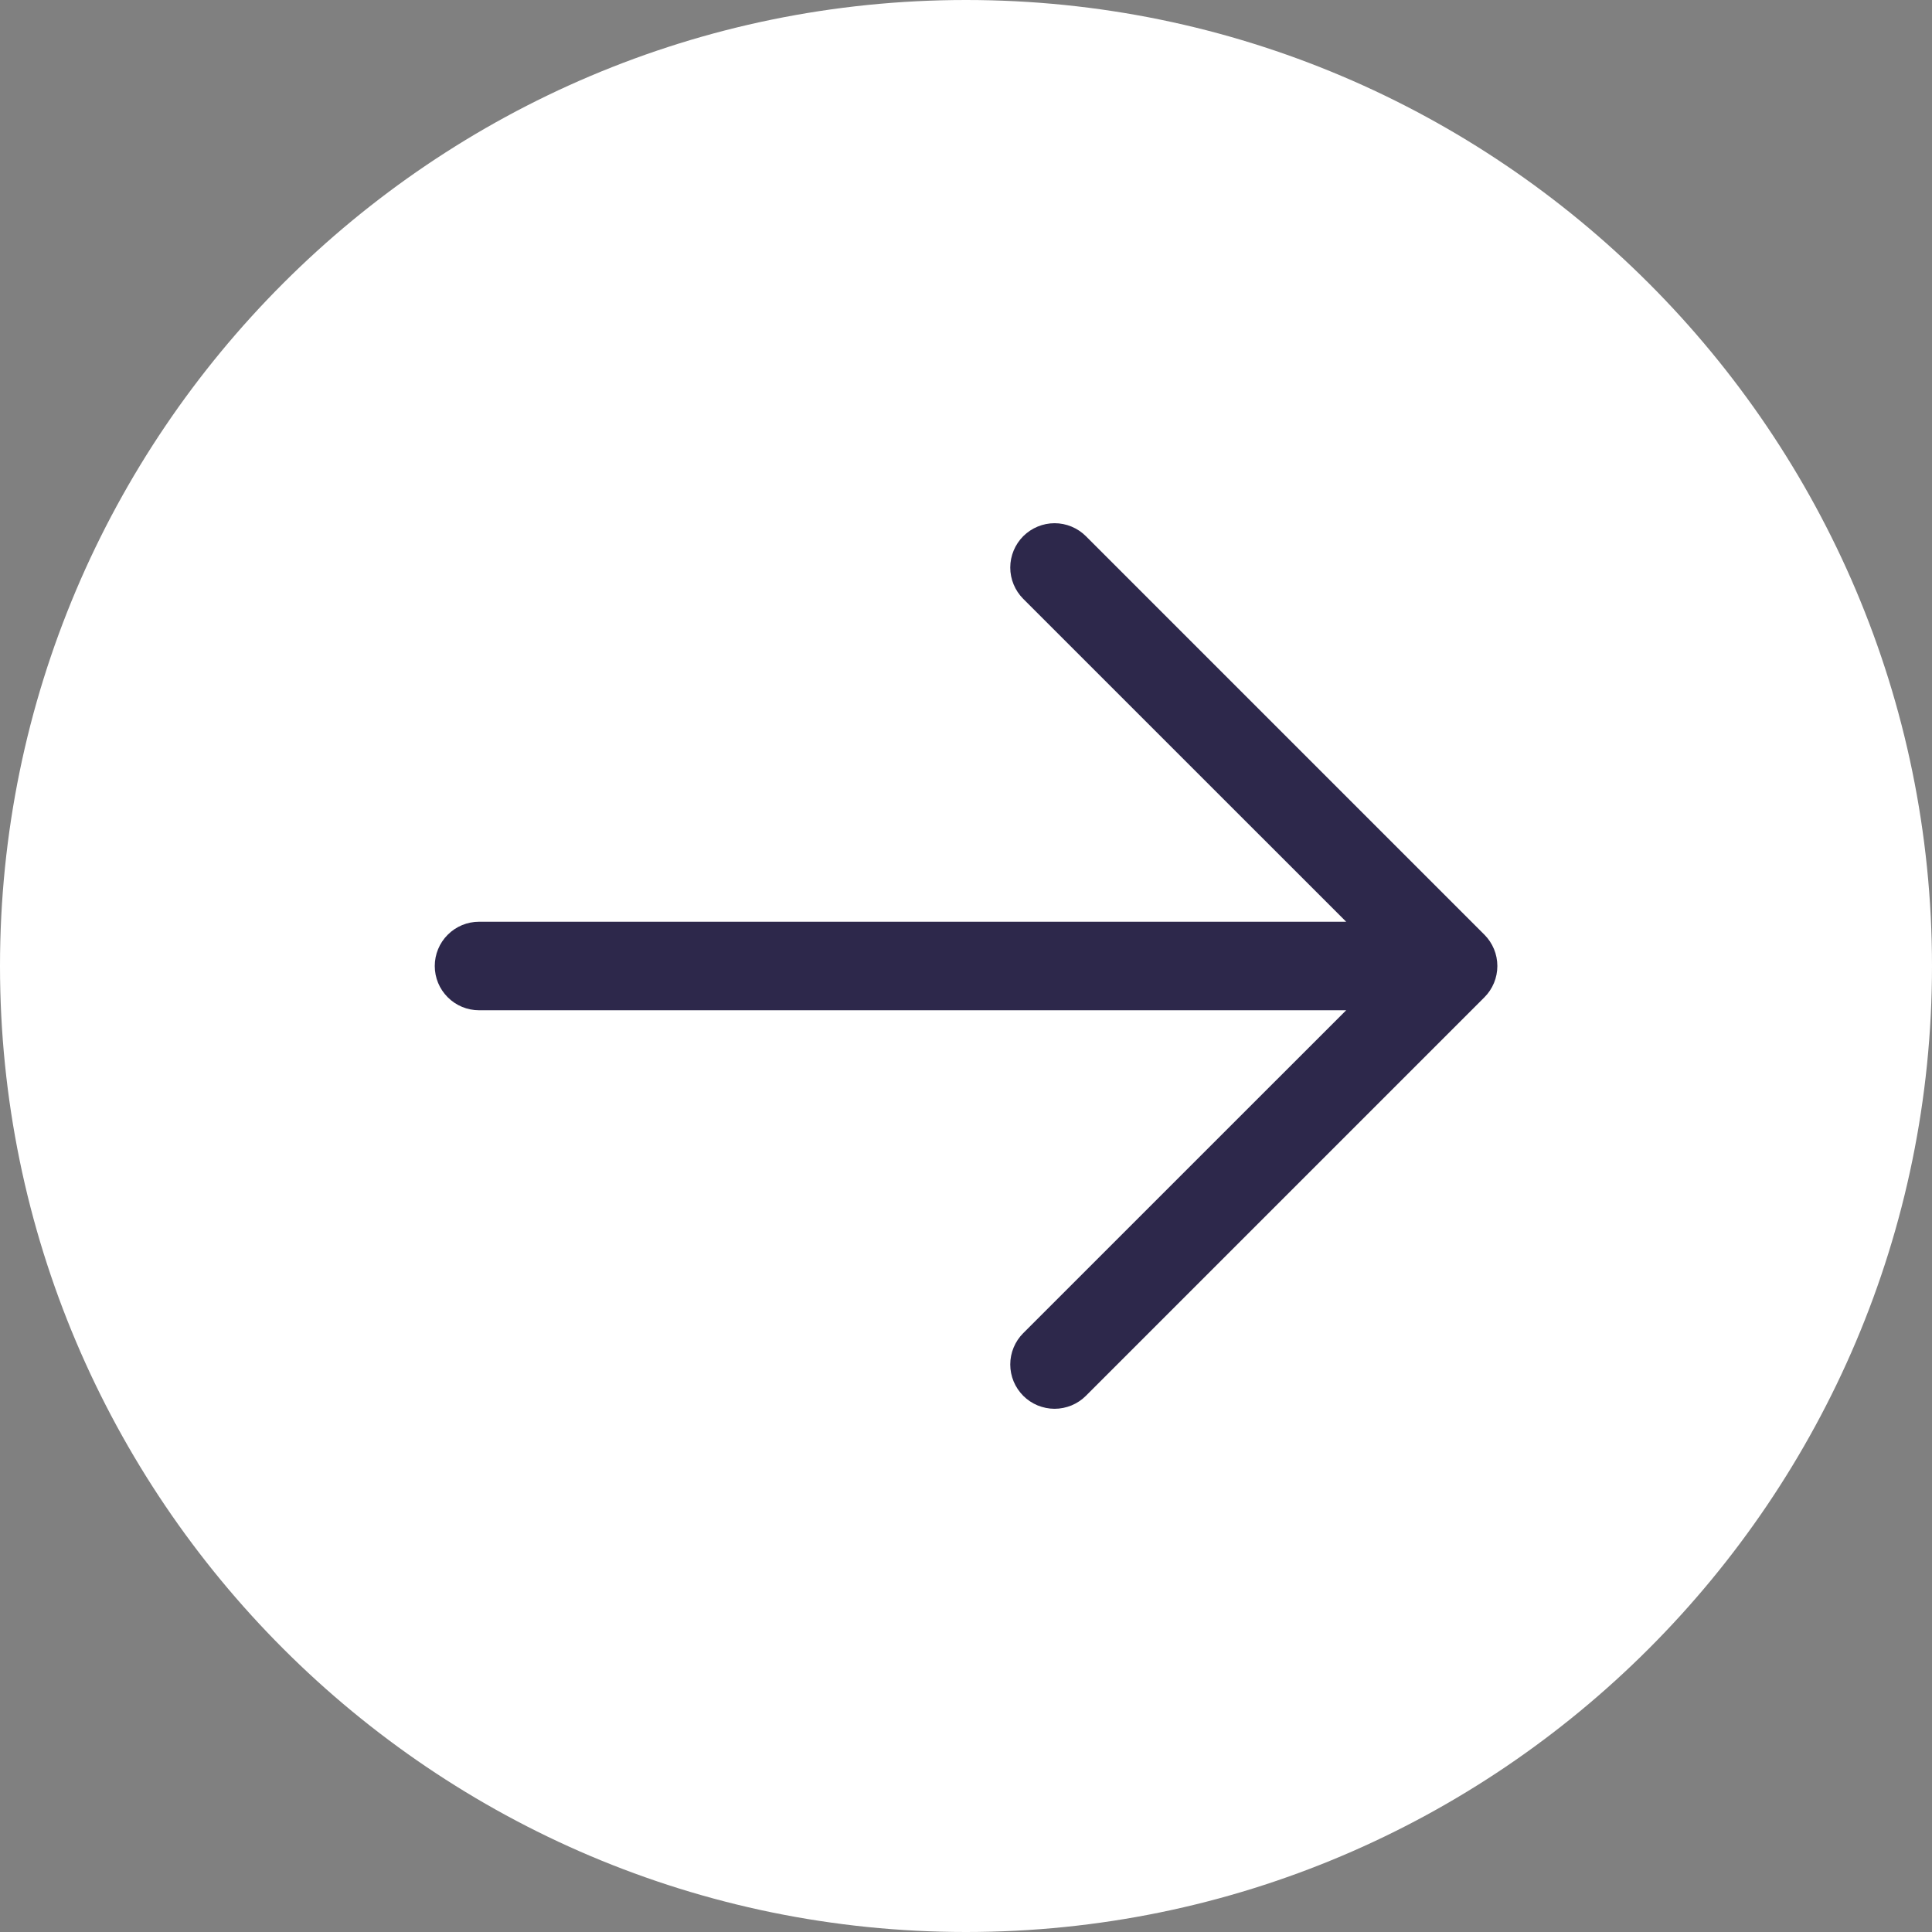 <svg xmlns="http://www.w3.org/2000/svg" width="32" height="32" viewBox="0 0 32 32" fill="none"><rect x="0" y="0" width="32" height="32" fill="#808080" stroke="none"/><path d="M16 0C7.177 0 0 7.177 0 16C0 24.822 7.177 32 16 32C24.822 32 32 24.823 32 16C32 7.177 24.823 0 16 0Z" fill="white"></path><path d="M7.201 16C7.201 16.195 7.278 16.381 7.416 16.518C7.553 16.656 7.74 16.733 7.934 16.733H22.297L16.948 22.081C16.88 22.149 16.826 22.23 16.789 22.319C16.752 22.408 16.733 22.503 16.733 22.6C16.733 22.696 16.752 22.792 16.789 22.881C16.826 22.97 16.88 23.05 16.948 23.119C17.016 23.187 17.097 23.241 17.186 23.278C17.275 23.314 17.371 23.334 17.467 23.334C17.564 23.334 17.659 23.314 17.748 23.278C17.837 23.241 17.918 23.187 17.986 23.119L24.586 16.519C24.654 16.451 24.708 16.37 24.745 16.281C24.782 16.192 24.801 16.096 24.801 16C24.801 15.904 24.782 15.808 24.745 15.719C24.708 15.63 24.654 15.549 24.586 15.481L17.986 8.881C17.848 8.744 17.662 8.666 17.467 8.666C17.273 8.666 17.086 8.744 16.948 8.881C16.811 9.019 16.733 9.206 16.733 9.4C16.733 9.595 16.811 9.781 16.948 9.919L22.297 15.267H7.934C7.74 15.267 7.553 15.344 7.416 15.482C7.278 15.619 7.201 15.806 7.201 16Z" fill="#2D284B"></path></svg>